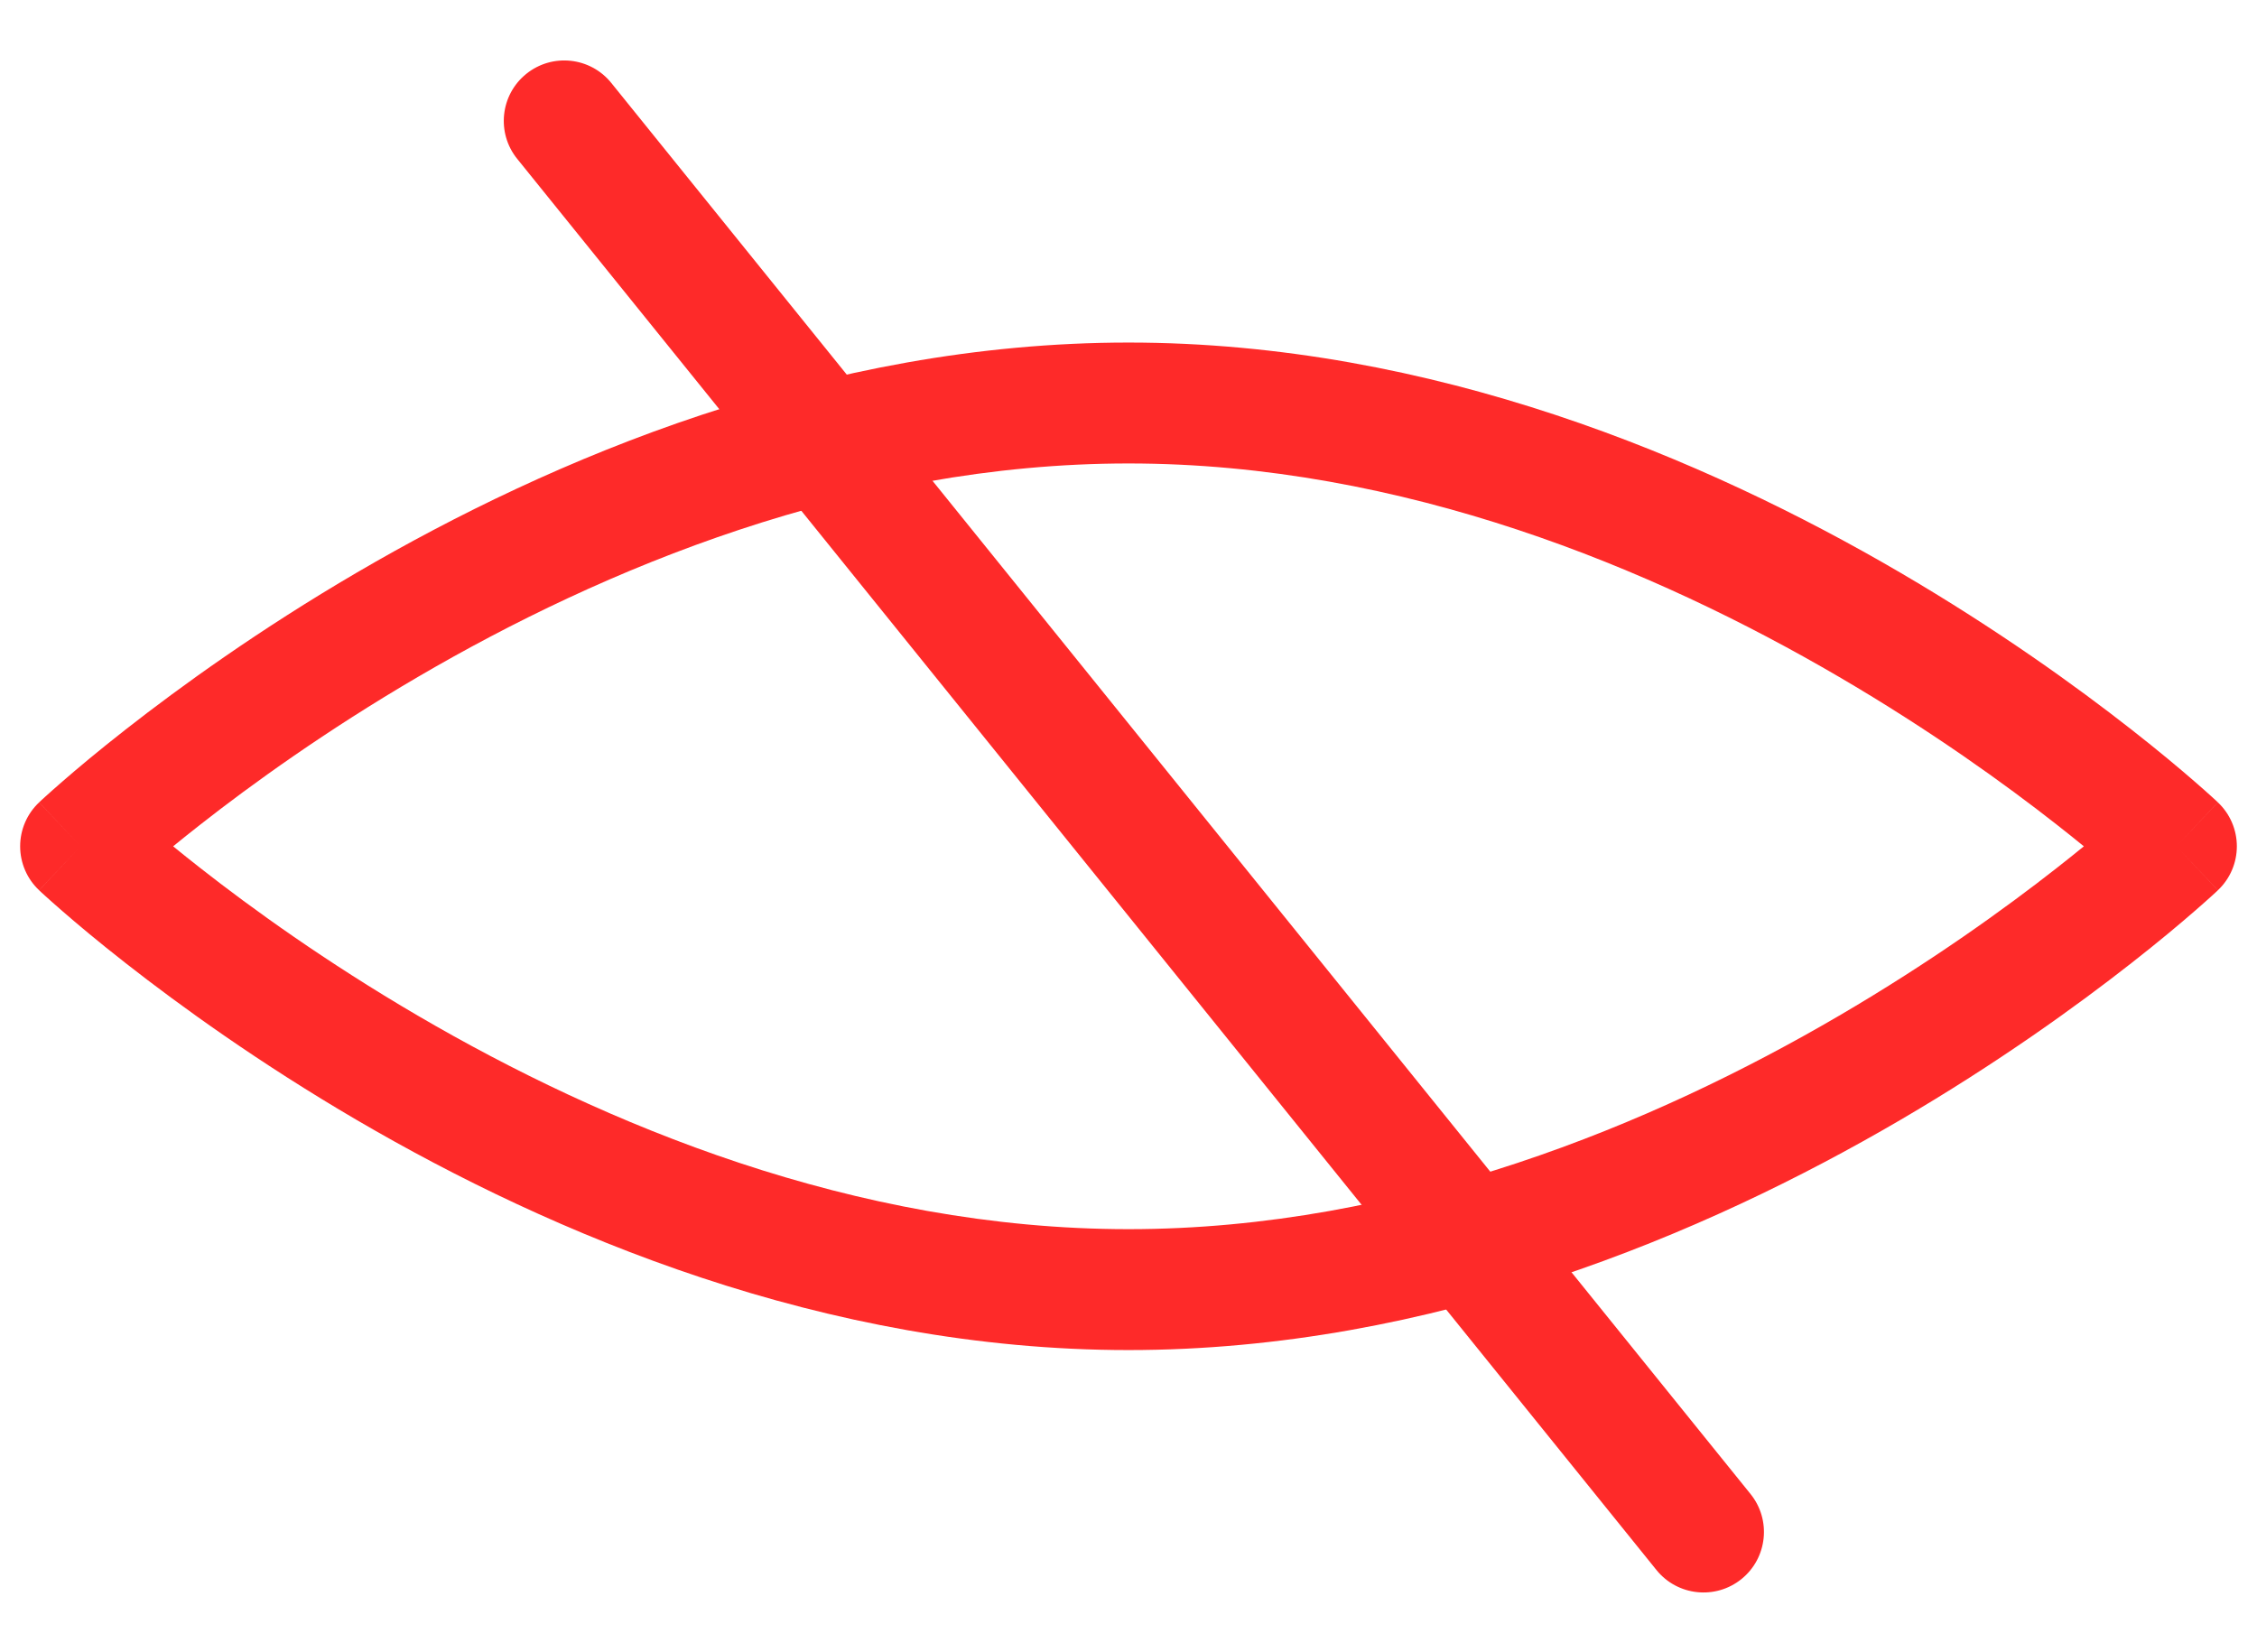 <?xml version="1.0" encoding="UTF-8"?> <svg xmlns="http://www.w3.org/2000/svg" width="56" height="41" viewBox="0 0 56 41" fill="none"> <path fill-rule="evenodd" clip-rule="evenodd" d="M43.209 39.182C42.564 39.702 41.62 39.602 41.099 38.957L12.833 3.942C12.312 3.298 12.413 2.353 13.058 1.833C13.702 1.313 14.647 1.413 15.167 2.058L43.434 37.072C43.954 37.717 43.853 38.661 43.209 39.182Z" fill="#FE2A29"></path> <path fill-rule="evenodd" clip-rule="evenodd" d="M2 21L0.97 22.09C0.67 21.807 0.5 21.413 0.5 21C0.5 20.587 0.67 20.193 0.97 19.91L2 21ZM54 21L55.03 22.09C55.33 21.807 55.5 21.413 55.5 21C55.5 20.587 55.33 20.193 55.03 19.91L54 21ZM4.296 21C4.498 21.165 4.722 21.345 4.969 21.538C6.242 22.537 8.09 23.871 10.372 25.205C14.957 27.885 21.19 30.5 28 30.5C34.81 30.5 41.043 27.885 45.628 25.205C47.91 23.871 49.758 22.537 51.031 21.538C51.278 21.345 51.502 21.165 51.704 21C51.502 20.835 51.278 20.655 51.031 20.462C49.758 19.463 47.91 18.129 45.628 16.795C41.043 14.115 34.81 11.5 28 11.5C21.19 11.5 14.957 14.115 10.372 16.795C8.09 18.129 6.242 19.463 4.969 20.462C4.722 20.655 4.498 20.835 4.296 21ZM8.858 14.205C13.683 11.385 20.451 8.5 28 8.5C35.549 8.5 42.317 11.385 47.142 14.205C49.564 15.621 51.525 17.037 52.882 18.101C53.562 18.633 54.092 19.079 54.455 19.395C54.637 19.553 54.777 19.678 54.874 19.766C54.922 19.81 54.959 19.844 54.986 19.868L55.016 19.897L55.026 19.905L55.028 19.908L55.029 19.909C55.03 19.909 55.03 19.91 54 21C55.03 22.09 55.03 22.091 55.029 22.091L55.028 22.092L55.026 22.095L55.016 22.103L54.986 22.132C54.959 22.156 54.922 22.19 54.874 22.234C54.777 22.322 54.637 22.447 54.455 22.605C54.092 22.921 53.562 23.367 52.882 23.899C51.525 24.963 49.564 26.379 47.142 27.795C42.317 30.615 35.549 33.5 28 33.5C20.451 33.5 13.683 30.615 8.858 27.795C6.436 26.379 4.476 24.963 3.118 23.899C2.438 23.367 1.908 22.921 1.545 22.605C1.363 22.447 1.223 22.322 1.126 22.234C1.078 22.19 1.04 22.156 1.014 22.132L0.984 22.103L0.975 22.095L0.971 22.091C0.97 22.091 0.97 22.09 2 21C0.97 19.91 0.97 19.909 0.971 19.909L0.972 19.908L0.975 19.905L0.984 19.897L1.014 19.868C1.04 19.844 1.078 19.81 1.126 19.766C1.223 19.678 1.363 19.553 1.545 19.395C1.908 19.079 2.438 18.633 3.118 18.101C4.476 17.037 6.436 15.621 8.858 14.205Z" fill="#FE2A29"></path> </svg> 